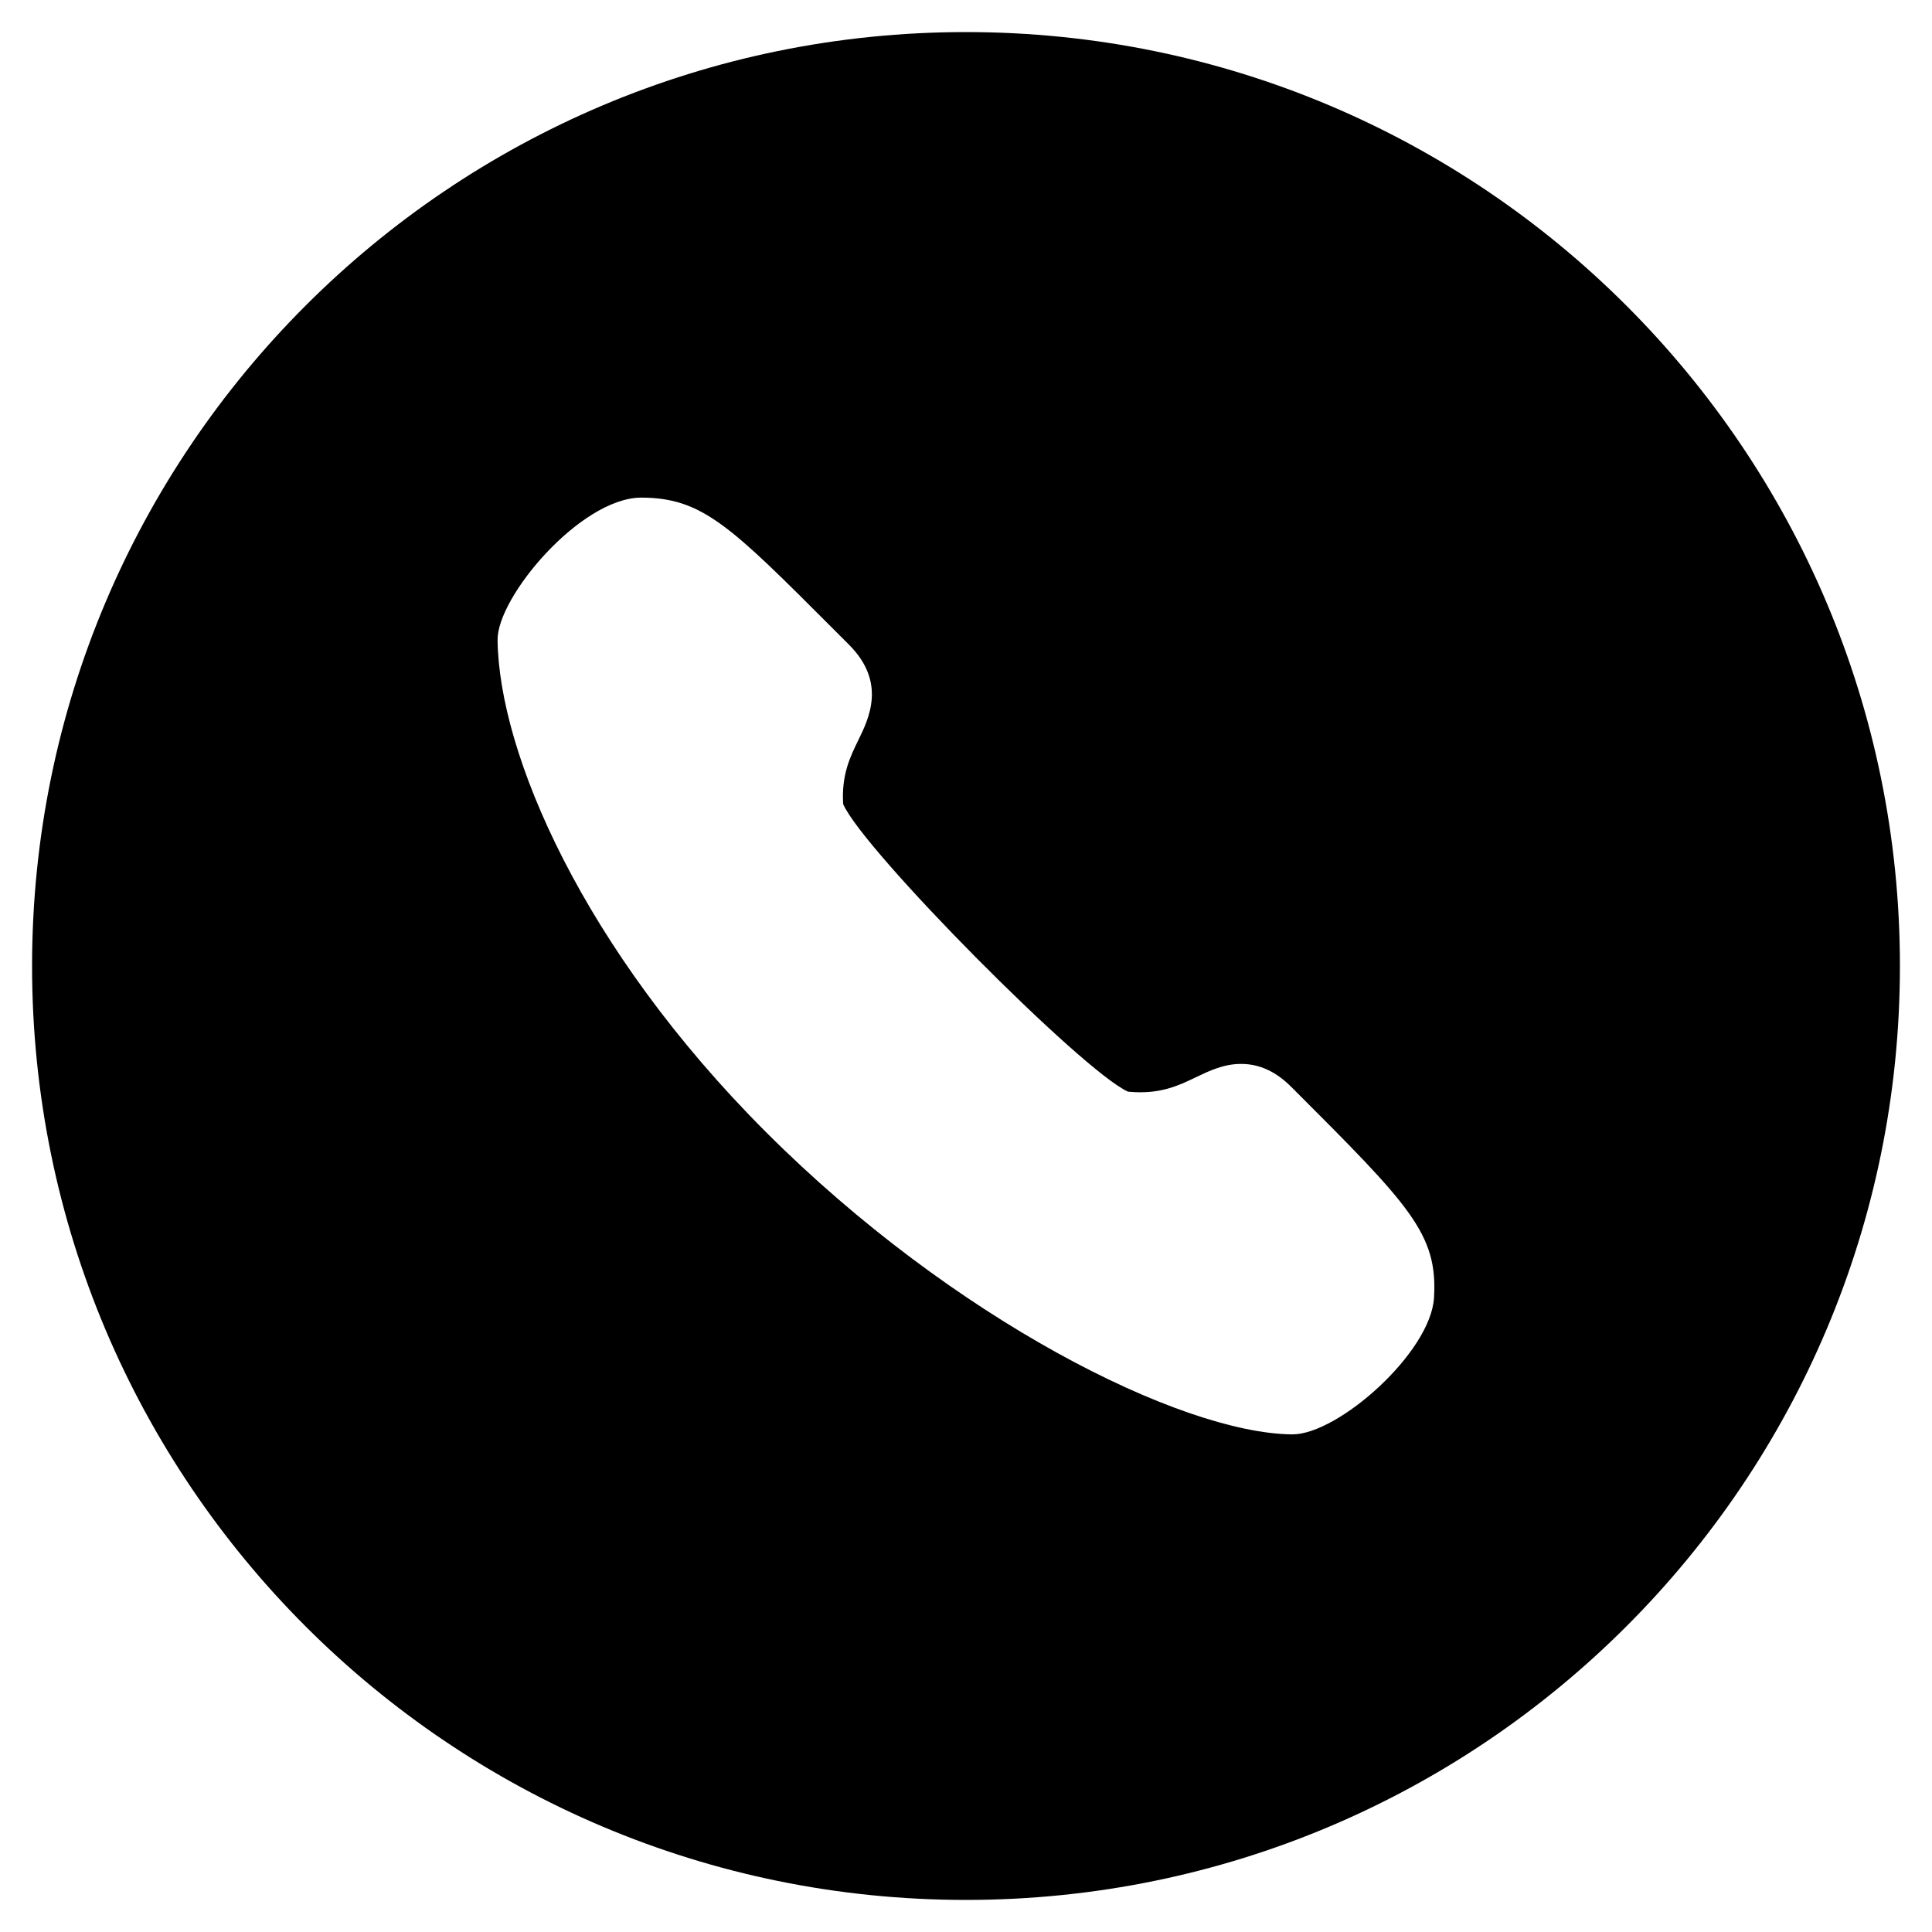 <?xml version="1.0" encoding="UTF-8"?>
<!-- The Best Svg Icon site in the world: iconSvg.co, Visit us! https://iconsvg.co -->
<svg fill="#000000" width="800px" height="800px" version="1.1" viewBox="144 144 512 512" xmlns="http://www.w3.org/2000/svg">
 <path d="m400 152.5c-136.7 0-247.5 110.8-247.5 247.5s110.8 247.5 247.5 247.5c136.68 0 247.5-110.8 247.5-247.5 0-136.7-110.82-247.5-247.5-247.5zm124.03 335.41c-0.891 14.559-25.371 36.215-37.527 36.215h-0.016-0.152c-29.473-0.352-89.664-30.434-139.35-80.117-48.645-48.645-70.77-100.52-71.121-130.39-0.152-11.367 21.84-37.512 37.91-37.746h0.035c16.258 0 23.641 7.394 51.047 34.84l4.137 4.137c9.957 9.969 5.297 19.523 2.504 25.223-2.215 4.539-4.523 9.266-4.051 17.012 5.215 12.121 63.406 70.836 75.492 76.215 8.273 0.82 13.25-1.531 18.02-3.836 3.637-1.734 7.367-3.516 11.941-3.516 4.84 0 9.215 1.988 13.332 6.121 31.395 31.379 38.824 38.859 37.797 55.844z"/>
</svg>